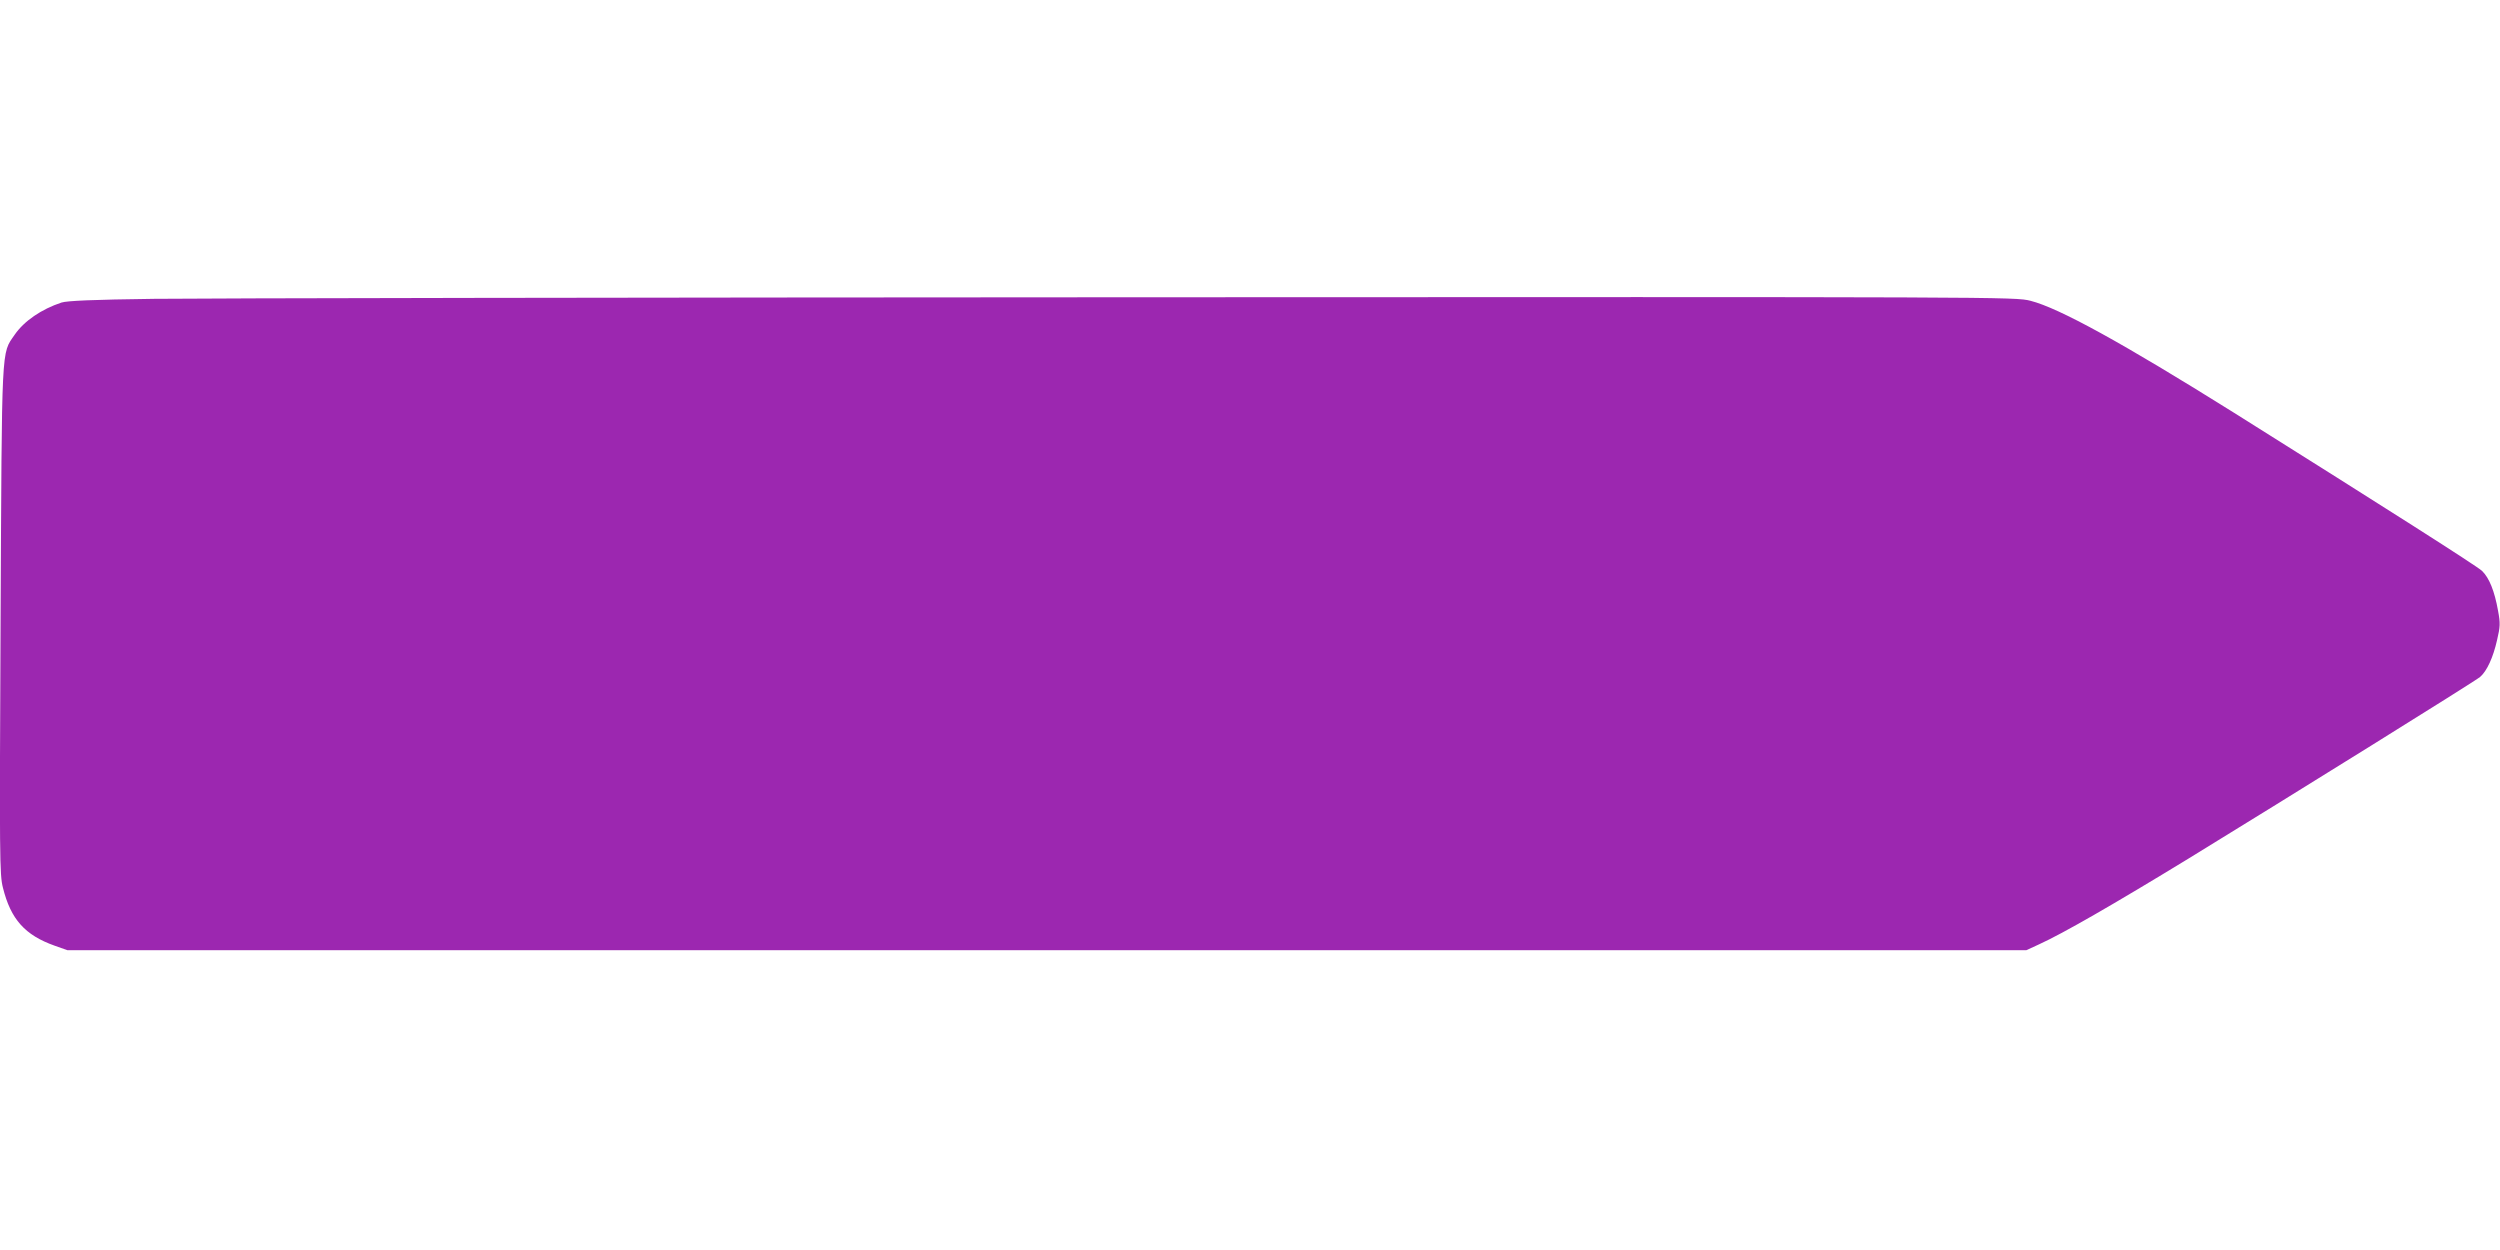 <?xml version="1.0" standalone="no"?>
<!DOCTYPE svg PUBLIC "-//W3C//DTD SVG 20010904//EN"
 "http://www.w3.org/TR/2001/REC-SVG-20010904/DTD/svg10.dtd">
<svg version="1.0" xmlns="http://www.w3.org/2000/svg"
 width="1280pt" height="640pt" viewBox="0 0 1280 640"
 preserveAspectRatio="xMidYMid meet">
<g transform="translate(0,640) scale(0.1,-0.1)"
fill="#9c27b0" stroke="none">
<path d="M790 4870 c-317 -4 -446 -10 -475 -19 -103 -34 -192 -95 -240 -165
-69 -101 -65 -31 -72 -1466 -6 -1215 -5 -1299 12 -1365 40 -162 113 -243 265
-297 l65 -23 5015 0 5015 0 65 30 c123 56 380 204 765 439 517 317 1474 912
1493 930 35 30 67 100 87 189 16 68 17 86 5 150 -18 101 -45 168 -82 204 -28
26 -479 313 -1272 811 -569 356 -894 535 -1040 572 -79 20 -113 20 -4625 18
-2500 -1 -4742 -5 -4981 -8z"/>
</g>
</svg>
